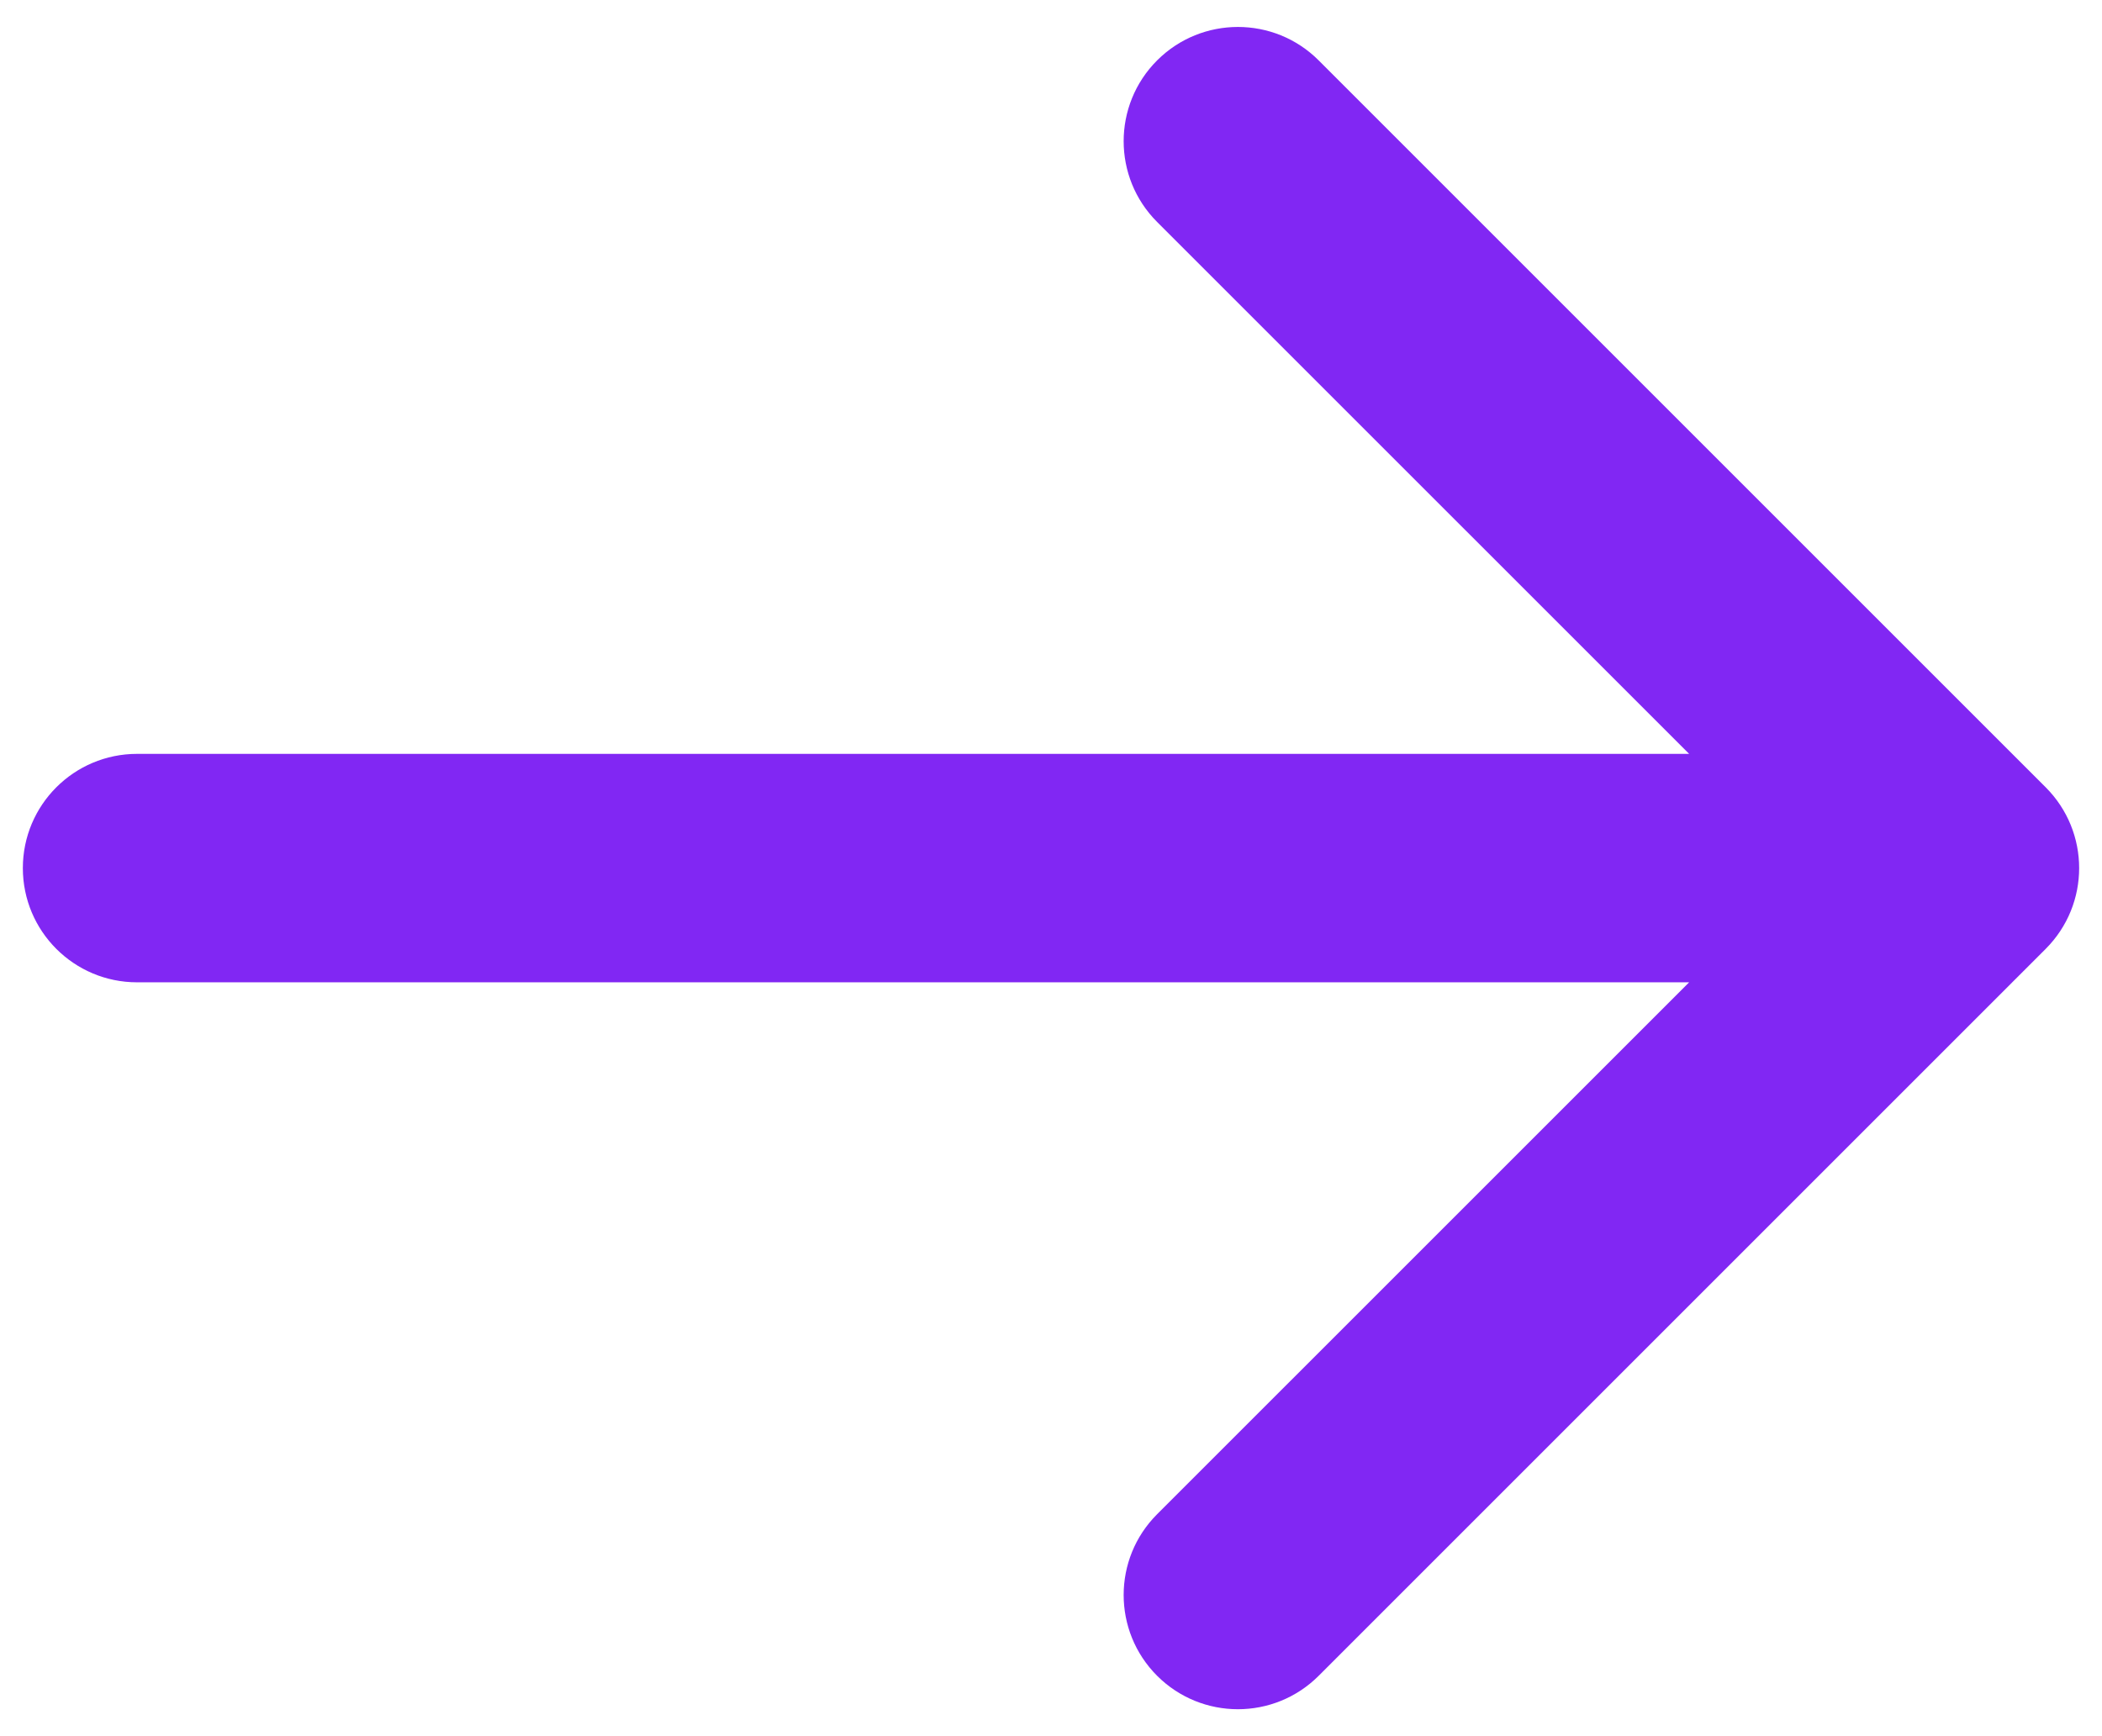 <?xml version="1.0" encoding="UTF-8"?> <svg xmlns="http://www.w3.org/2000/svg" width="46" height="38" viewBox="0 0 46 38" fill="none"><path d="M3 16.5C1.619 16.5 0.5 17.619 0.5 19C0.5 20.381 1.619 21.5 3 21.5V16.5ZM44.768 20.768C45.744 19.791 45.744 18.209 44.768 17.232L28.858 1.322C27.882 0.346 26.299 0.346 25.322 1.322C24.346 2.299 24.346 3.882 25.322 4.858L39.465 19L25.322 33.142C24.346 34.118 24.346 35.701 25.322 36.678C26.299 37.654 27.882 37.654 28.858 36.678L44.768 20.768ZM3 21.5H43V16.5H3V21.5Z" fill="#8127F3"></path></svg> 